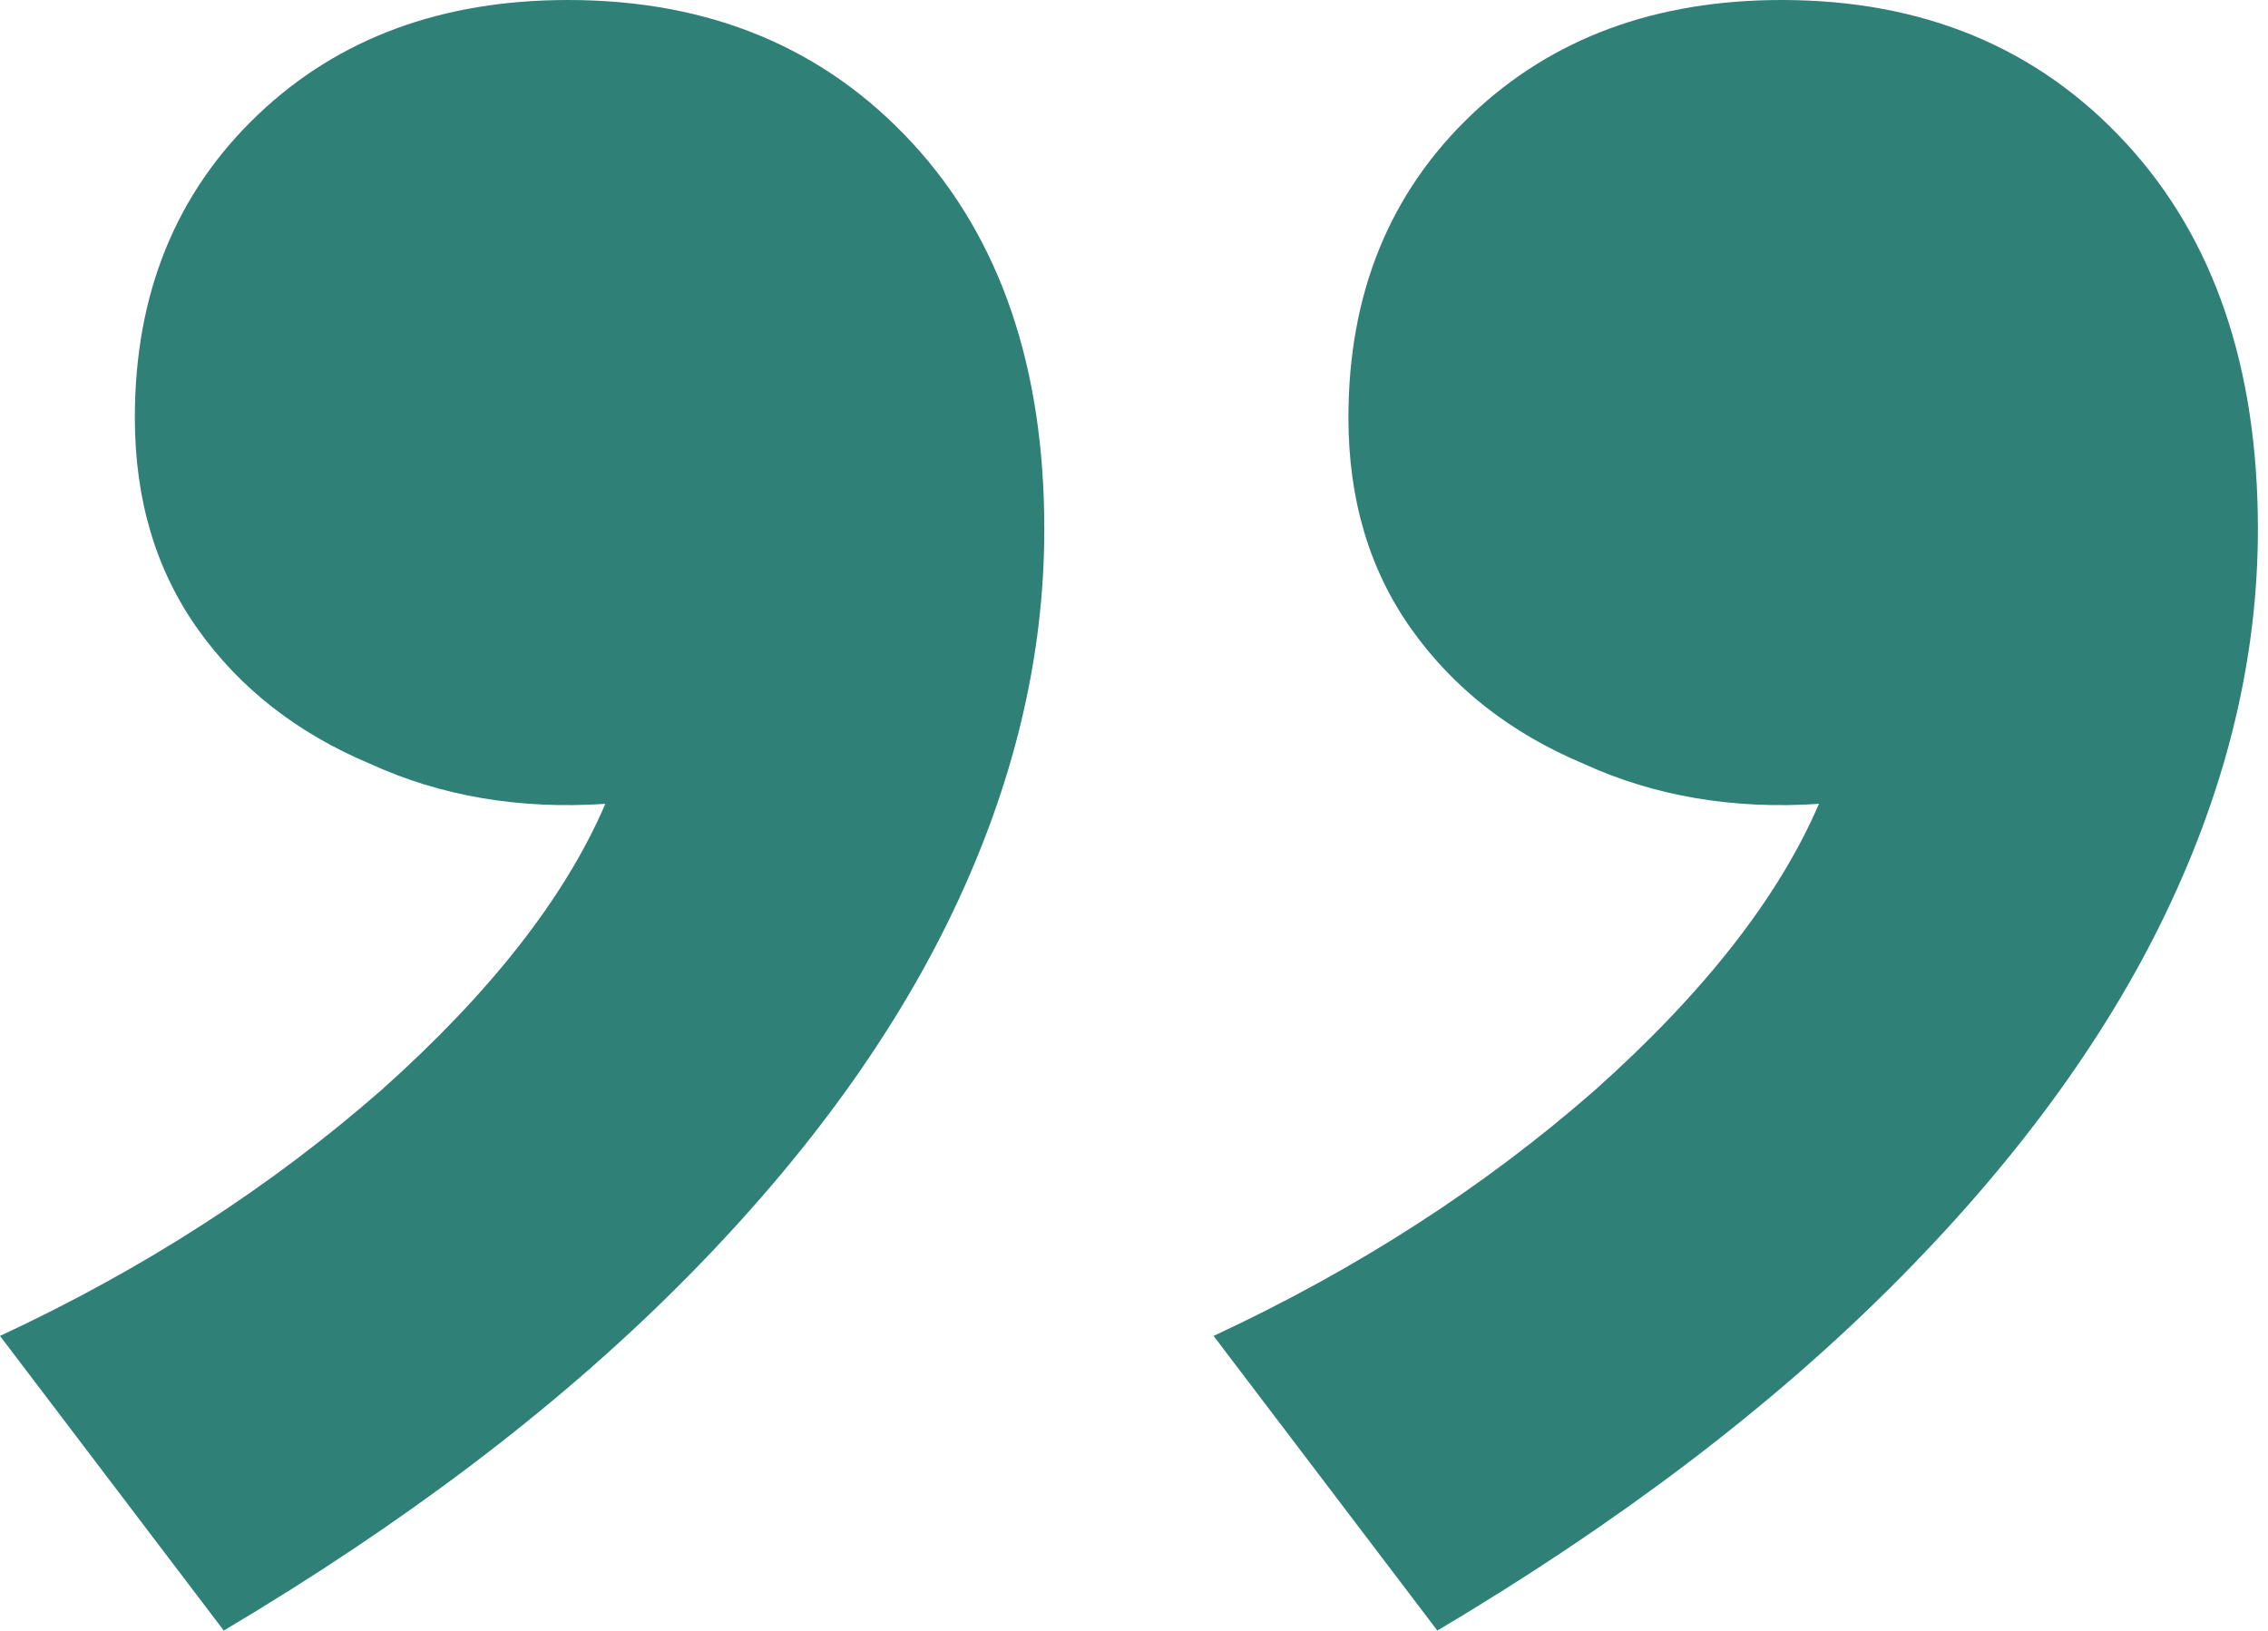 <svg xmlns="http://www.w3.org/2000/svg" width="121" height="87" viewBox="0 0 121 87" fill="none"><path d="M95.053 -2.2213e-06C102.604 -1.56115e-06 108.727 2.544 113.42 7.632C118.114 12.719 120.461 19.588 120.461 28.237C120.461 35.054 118.829 41.872 115.563 48.69C112.298 55.507 107.4 62.172 100.869 68.684C94.338 75.197 86.277 81.302 76.685 87L64.746 71.279C72.399 67.718 79.185 63.342 85.104 58.153C90.92 52.963 94.9 47.875 97.043 42.889C92.451 43.195 88.267 42.482 84.491 40.753C80.614 39.125 77.552 36.733 75.308 33.579C73.062 30.424 71.94 26.66 71.94 22.284C71.94 15.67 74.134 10.277 78.522 6.105C82.808 2.035 88.318 -2.81007e-06 95.053 -2.2213e-06ZM30.307 -7.88158e-06C37.858 -7.22144e-06 43.98 2.544 48.674 7.632C53.368 12.719 55.715 19.588 55.715 28.237C55.715 35.054 54.083 41.872 50.817 48.69C47.552 55.507 42.654 62.172 36.123 68.684C29.592 75.197 21.531 81.302 11.939 87L-0 71.279C7.653 67.718 14.439 63.342 20.357 58.153C26.174 52.963 30.154 47.875 32.296 42.889C27.704 43.195 23.521 42.482 19.745 40.753C15.868 39.125 12.806 36.733 10.561 33.579C8.316 30.424 7.194 26.66 7.194 22.284C7.194 15.67 9.388 10.277 13.776 6.105C18.061 2.035 23.572 -8.47036e-06 30.307 -7.88158e-06Z" fill="#2F8077"></path></svg>